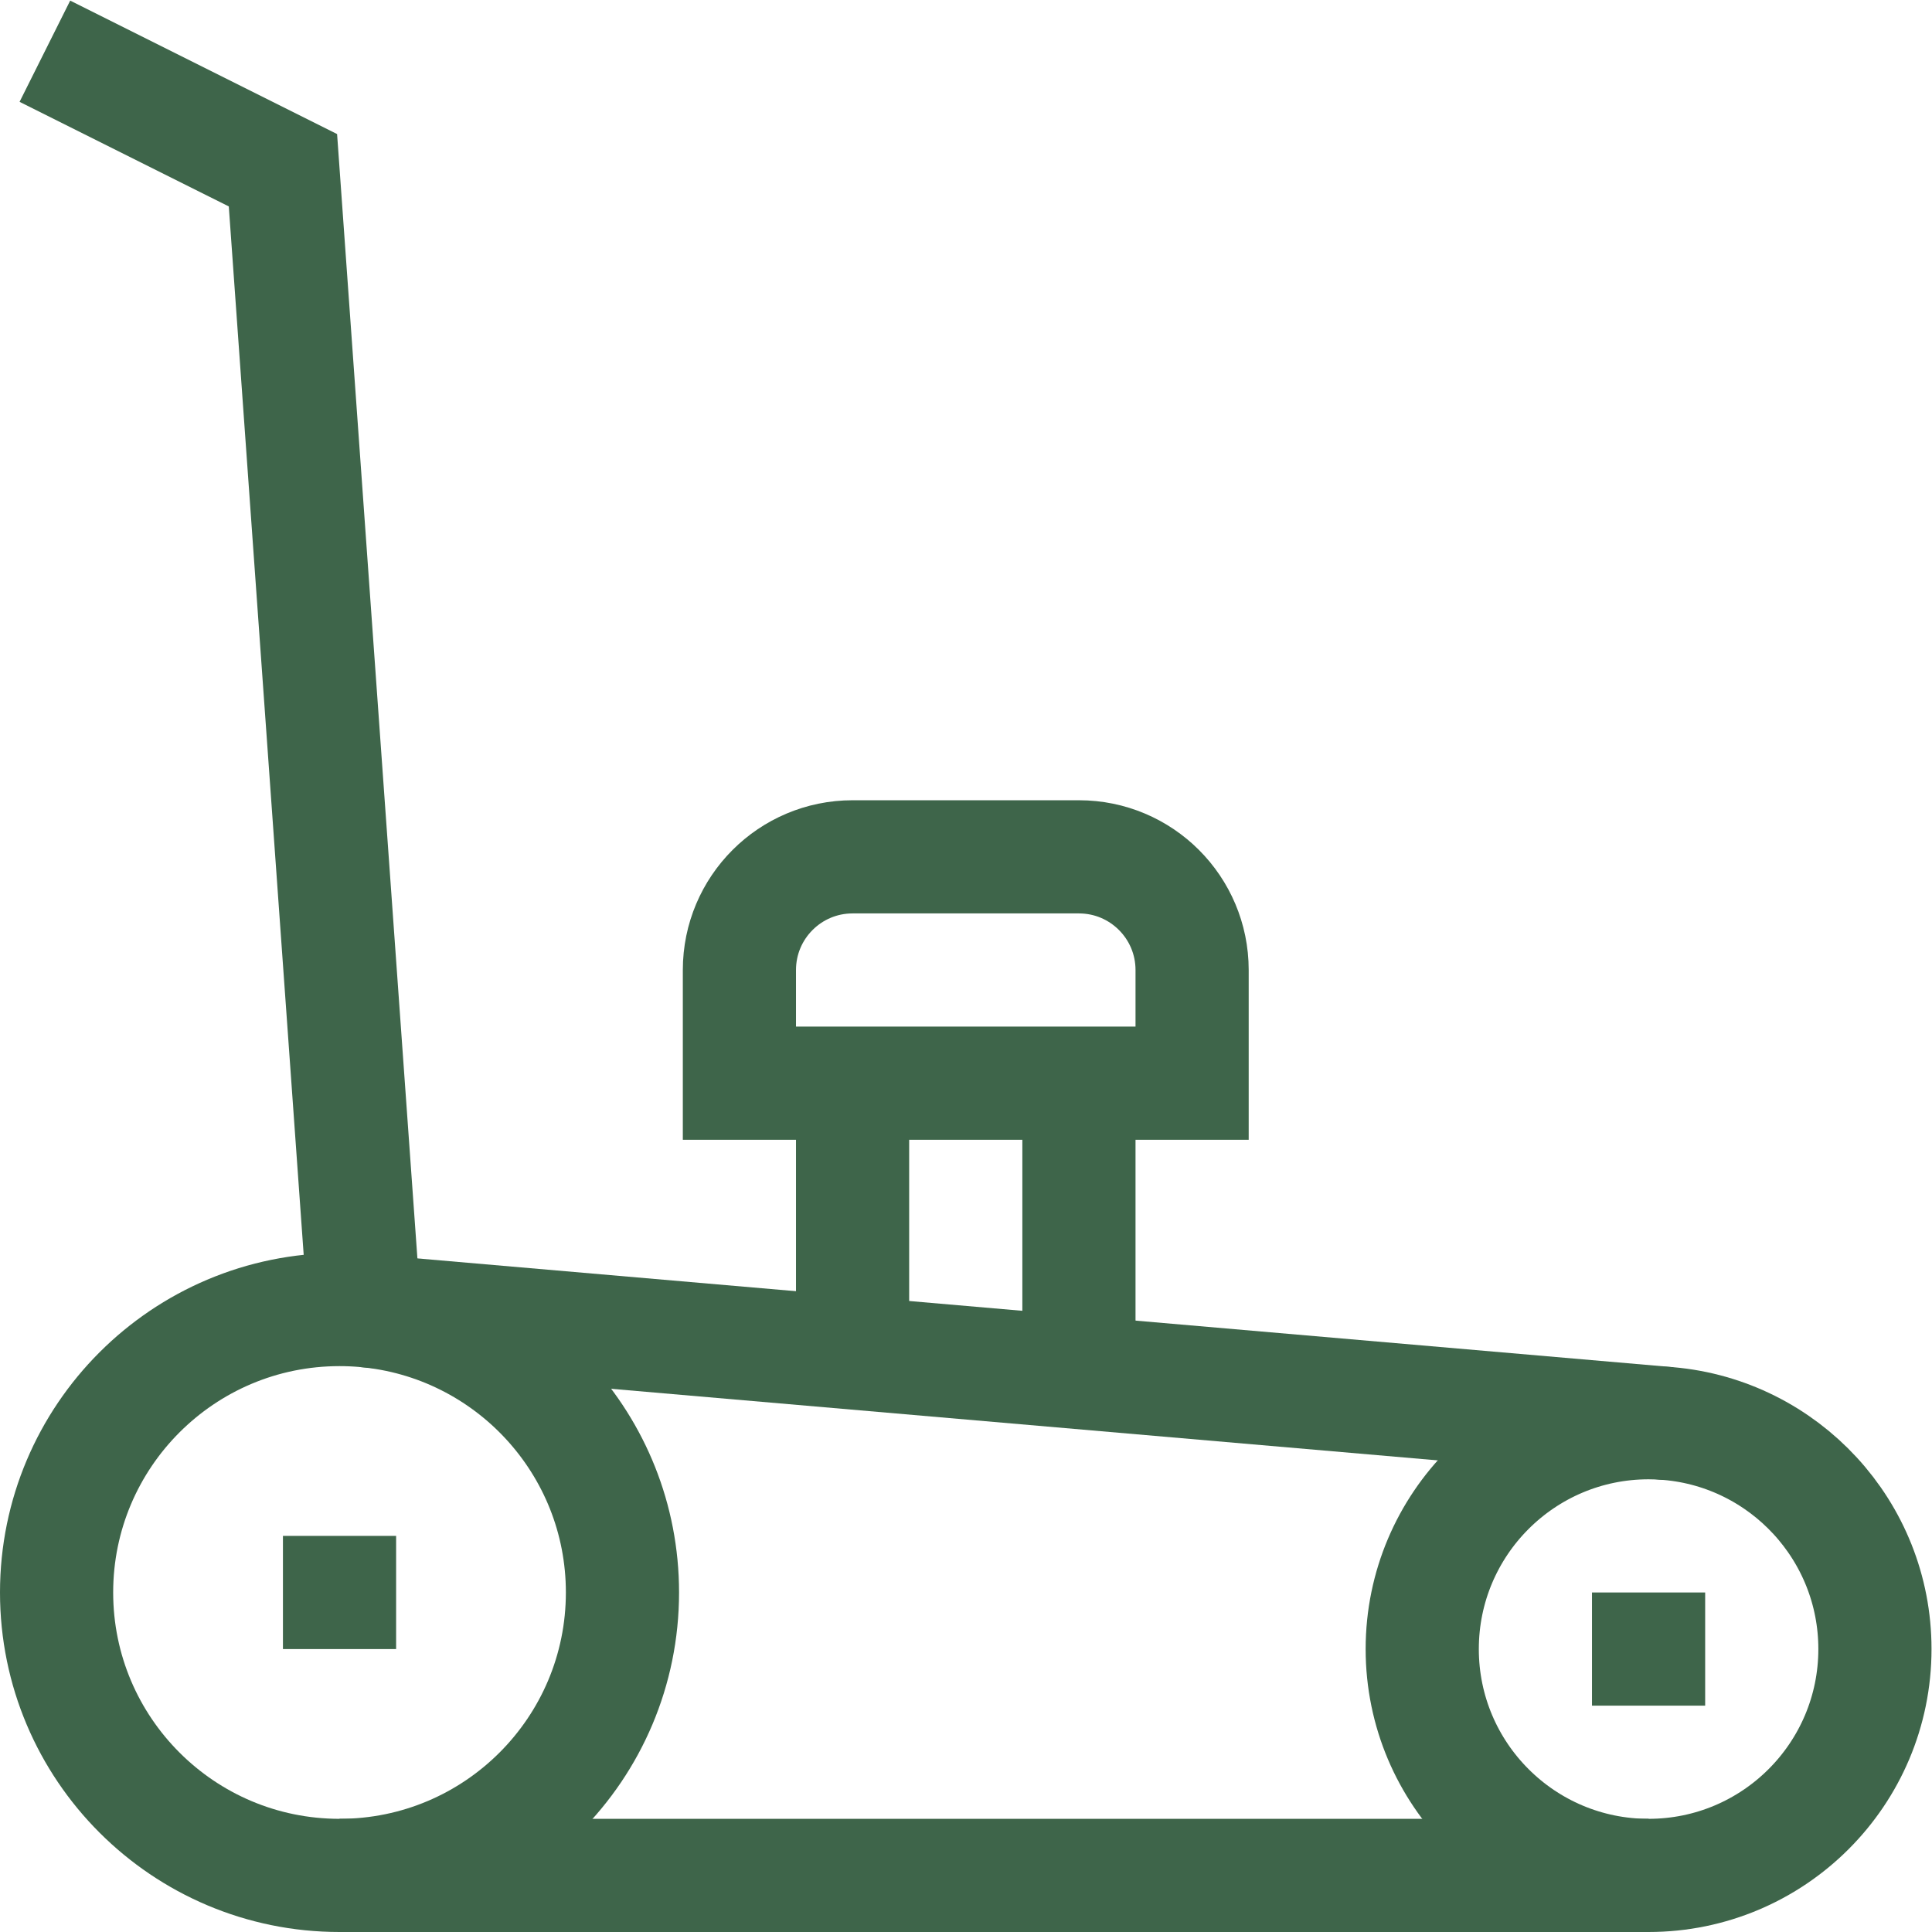 <svg version="1.1" id="svg2541" xml:space="preserve" width="300" height="300" viewBox="0 0 682.667 682.667" xmlns="http://www.w3.org/2000/svg" xmlns:svg="http://www.w3.org/2000/svg" xmlns:xlink="http://www.w3.org/1999/xlink" xmlns:svgjs="http://svgjs.dev/svgjs"><g transform="matrix(1,0,0,1,0,0)"><defs id="defs2545"><clipPath clipPathUnits="userSpaceOnUse" id="clipPath2555"><path d="M 0,512 H 512 V 0 H 0 Z" id="path2553" fill="#3e654aff" data-original-color="#000000ff" stroke="none"/></clipPath></defs><g id="g2547" transform="matrix(1.333,0,0,-1.333,0,682.667)"><g id="g2549"><g id="g2551" clip-path="url(#clipPath2555)"><g id="g2557" transform="translate(442.276,134.771)"><path d="m 0,0 c 30.666,-2.671 54.724,-28.412 54.724,-59.771 0,-33.137 -26.864,-60 -60,-60 -33.137,0 -60,26.863 -60,60 0,33.137 26.863,60 60,60 C -3.498,0.229 -1.739,0.152 0,0 Z" style="stroke-linecap: butt; stroke-linejoin: miter; stroke-miterlimit: 10; stroke-dasharray: none; stroke-opacity: 1;" id="path2559" fill="none" stroke="#3e654aff" data-original-stroke-color="#000000ff" stroke-width="30" data-original-stroke-width="30"/></g><g id="g2561" transform="translate(437,90)"><path d="M 0,0 V -30" style="stroke-linecap: butt; stroke-linejoin: miter; stroke-miterlimit: 10; stroke-dasharray: none; stroke-opacity: 1;" id="path2563" fill="none" stroke="#3e654aff" data-original-stroke-color="#000000ff" stroke-width="30" data-original-stroke-width="30"/></g><g id="g2565" transform="translate(90,105)"><path d="M 0,0 V -30" style="stroke-linecap: butt; stroke-linejoin: miter; stroke-miterlimit: 10; stroke-dasharray: none; stroke-opacity: 1;" id="path2567" fill="none" stroke="#3e654aff" data-original-stroke-color="#000000ff" stroke-width="30" data-original-stroke-width="30"/></g><g id="g2569" transform="translate(96.596,164.714)"><path d="m 0,0 c 38.332,-3.339 68.404,-35.515 68.404,-74.714 0,-41.421 -33.579,-75 -75,-75 -41.421,0 -75,33.579 -75,75 0,41.422 33.579,75 75,75 C -4.374,0.286 -2.174,0.189 0,0 Z" style="stroke-linecap: butt; stroke-linejoin: miter; stroke-miterlimit: 10; stroke-dasharray: none; stroke-opacity: 1;" id="path2571" fill="none" stroke="#3e654aff" data-original-stroke-color="#000000ff" stroke-width="30" data-original-stroke-width="30"/></g><g id="g2573" transform="translate(96.596,164.714)"><path d="M 0,0 345.681,-29.943" style="stroke-linecap: butt; stroke-linejoin: miter; stroke-miterlimit: 10; stroke-dasharray: none; stroke-opacity: 1;" id="path2575" fill="none" stroke="#3e654aff" data-original-stroke-color="#000000ff" stroke-width="30" data-original-stroke-width="30"/></g><g id="g2577" transform="translate(90,15)"><path d="M 0,0 H 347" style="stroke-linecap: butt; stroke-linejoin: miter; stroke-miterlimit: 10; stroke-dasharray: none; stroke-opacity: 1;" id="path2579" fill="none" stroke="#3e654aff" data-original-stroke-color="#000000ff" stroke-width="30" data-original-stroke-width="30"/></g><g id="g2581" transform="translate(11.898,498.551)"><path d="M 0,0 63.103,-31.551 84.698,-333.837" style="stroke-linecap: butt; stroke-linejoin: miter; stroke-miterlimit: 10; stroke-dasharray: none; stroke-opacity: 1;" id="path2583" fill="none" stroke="#3e654aff" data-original-stroke-color="#000000ff" stroke-width="30" data-original-stroke-width="30"/></g><g id="g2585" transform="translate(316,225)"><path d="m 0,0 h -120 v 30 c 0,16.568 13.432,30 30,30 h 60 C -13.432,60 0,46.568 0,30 Z" style="stroke-linecap: butt; stroke-linejoin: miter; stroke-miterlimit: 10; stroke-dasharray: none; stroke-opacity: 1;" id="path2587" fill="none" stroke="#3e654aff" data-original-stroke-color="#000000ff" stroke-width="30" data-original-stroke-width="30"/></g><g id="g2589" transform="translate(226,225)"><path d="M 0,0 V -71.473" style="stroke-linecap: butt; stroke-linejoin: miter; stroke-miterlimit: 10; stroke-dasharray: none; stroke-opacity: 1;" id="path2591" fill="none" stroke="#3e654aff" data-original-stroke-color="#000000ff" stroke-width="30" data-original-stroke-width="30"/></g><g id="g2593" transform="translate(286,225)"><path d="M 0,0 V -76.701" style="stroke-linecap: butt; stroke-linejoin: miter; stroke-miterlimit: 10; stroke-dasharray: none; stroke-opacity: 1;" id="path2595" fill="none" stroke="#3e654aff" data-original-stroke-color="#000000ff" stroke-width="30" data-original-stroke-width="30"/></g></g></g></g></g></svg>